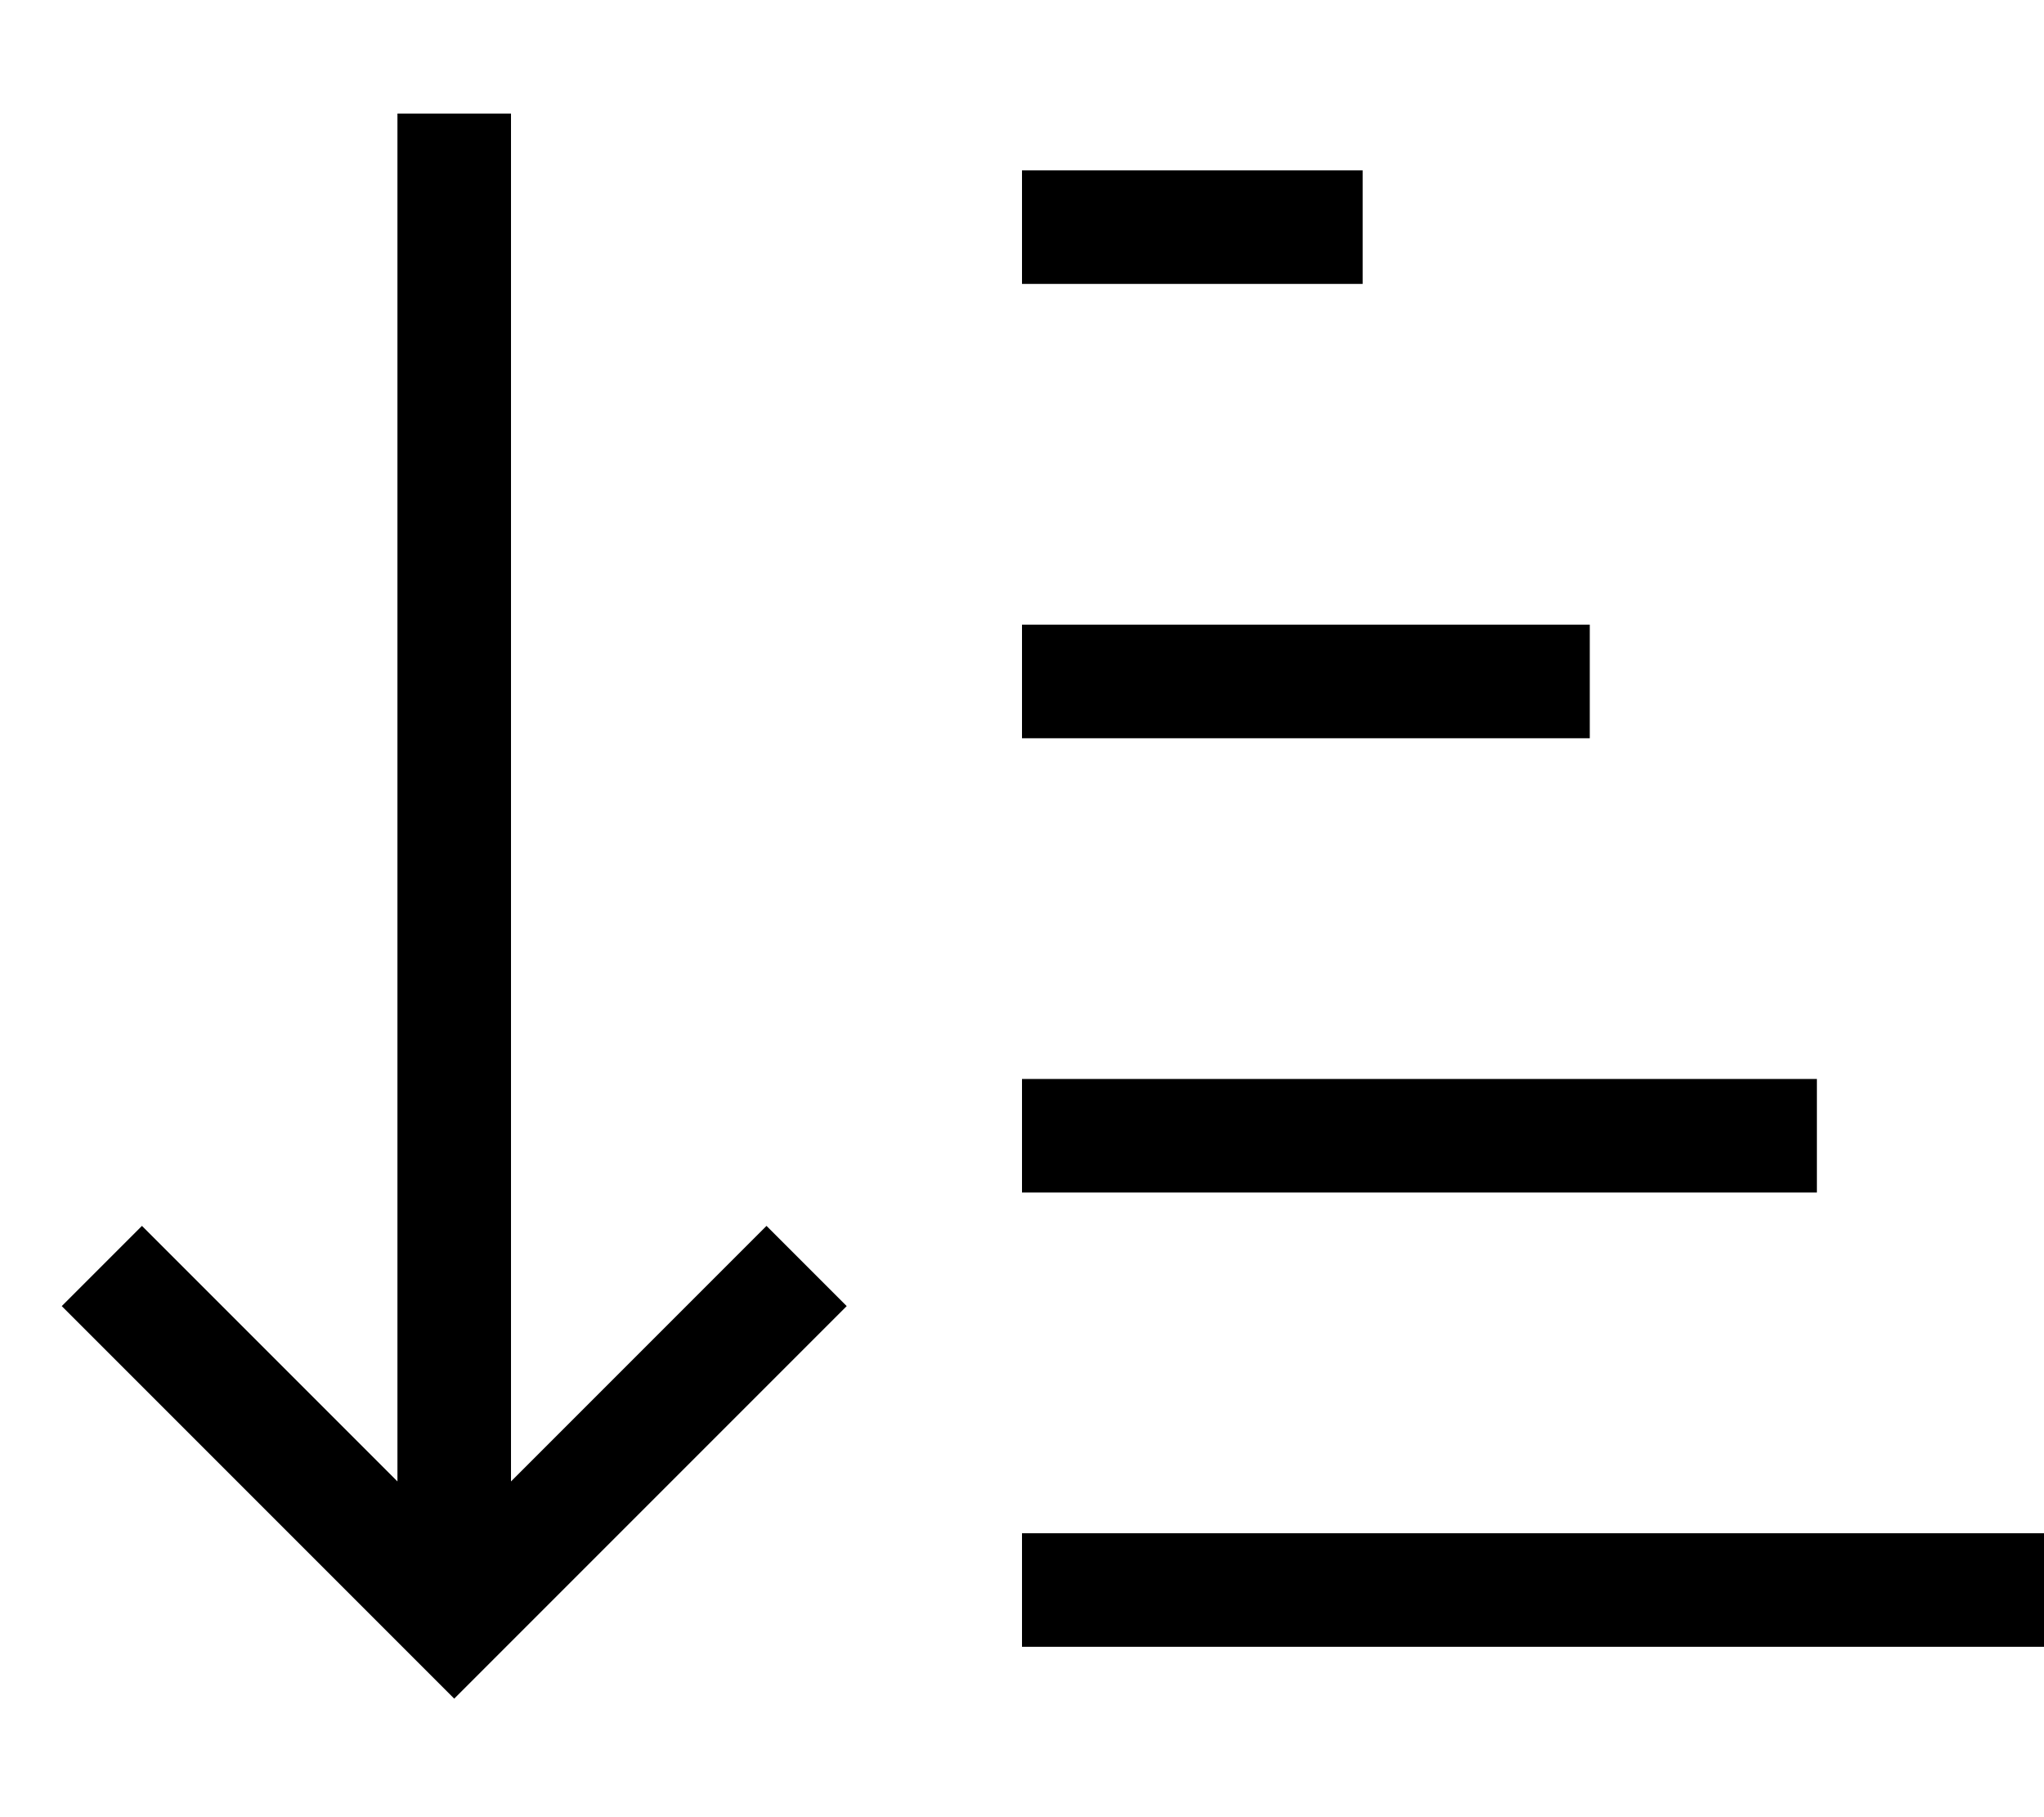 <svg xmlns="http://www.w3.org/2000/svg" viewBox="0 0 576 512"><!--! Font Awesome Pro 6.4.0 by @fontawesome - https://fontawesome.com License - https://fontawesome.com/license (Commercial License) Copyright 2023 Fonticons, Inc. --><path d="M139.3 467.3L128 478.6l-11.3-11.3-88-88L17.4 368 40 345.4l11.3 11.3L112 417.4V48 32h32V48 417.4l60.7-60.7L216 345.4 238.6 368l-11.3 11.3-88 88zM304 48h64 16V80H368 304 288V48h16zm0 128H432h16v32H432 304 288V176h16zm0 128H496h16v32H496 304 288V304h16zm0 128H560h16v32H560 304 288V432h16z"/></svg>